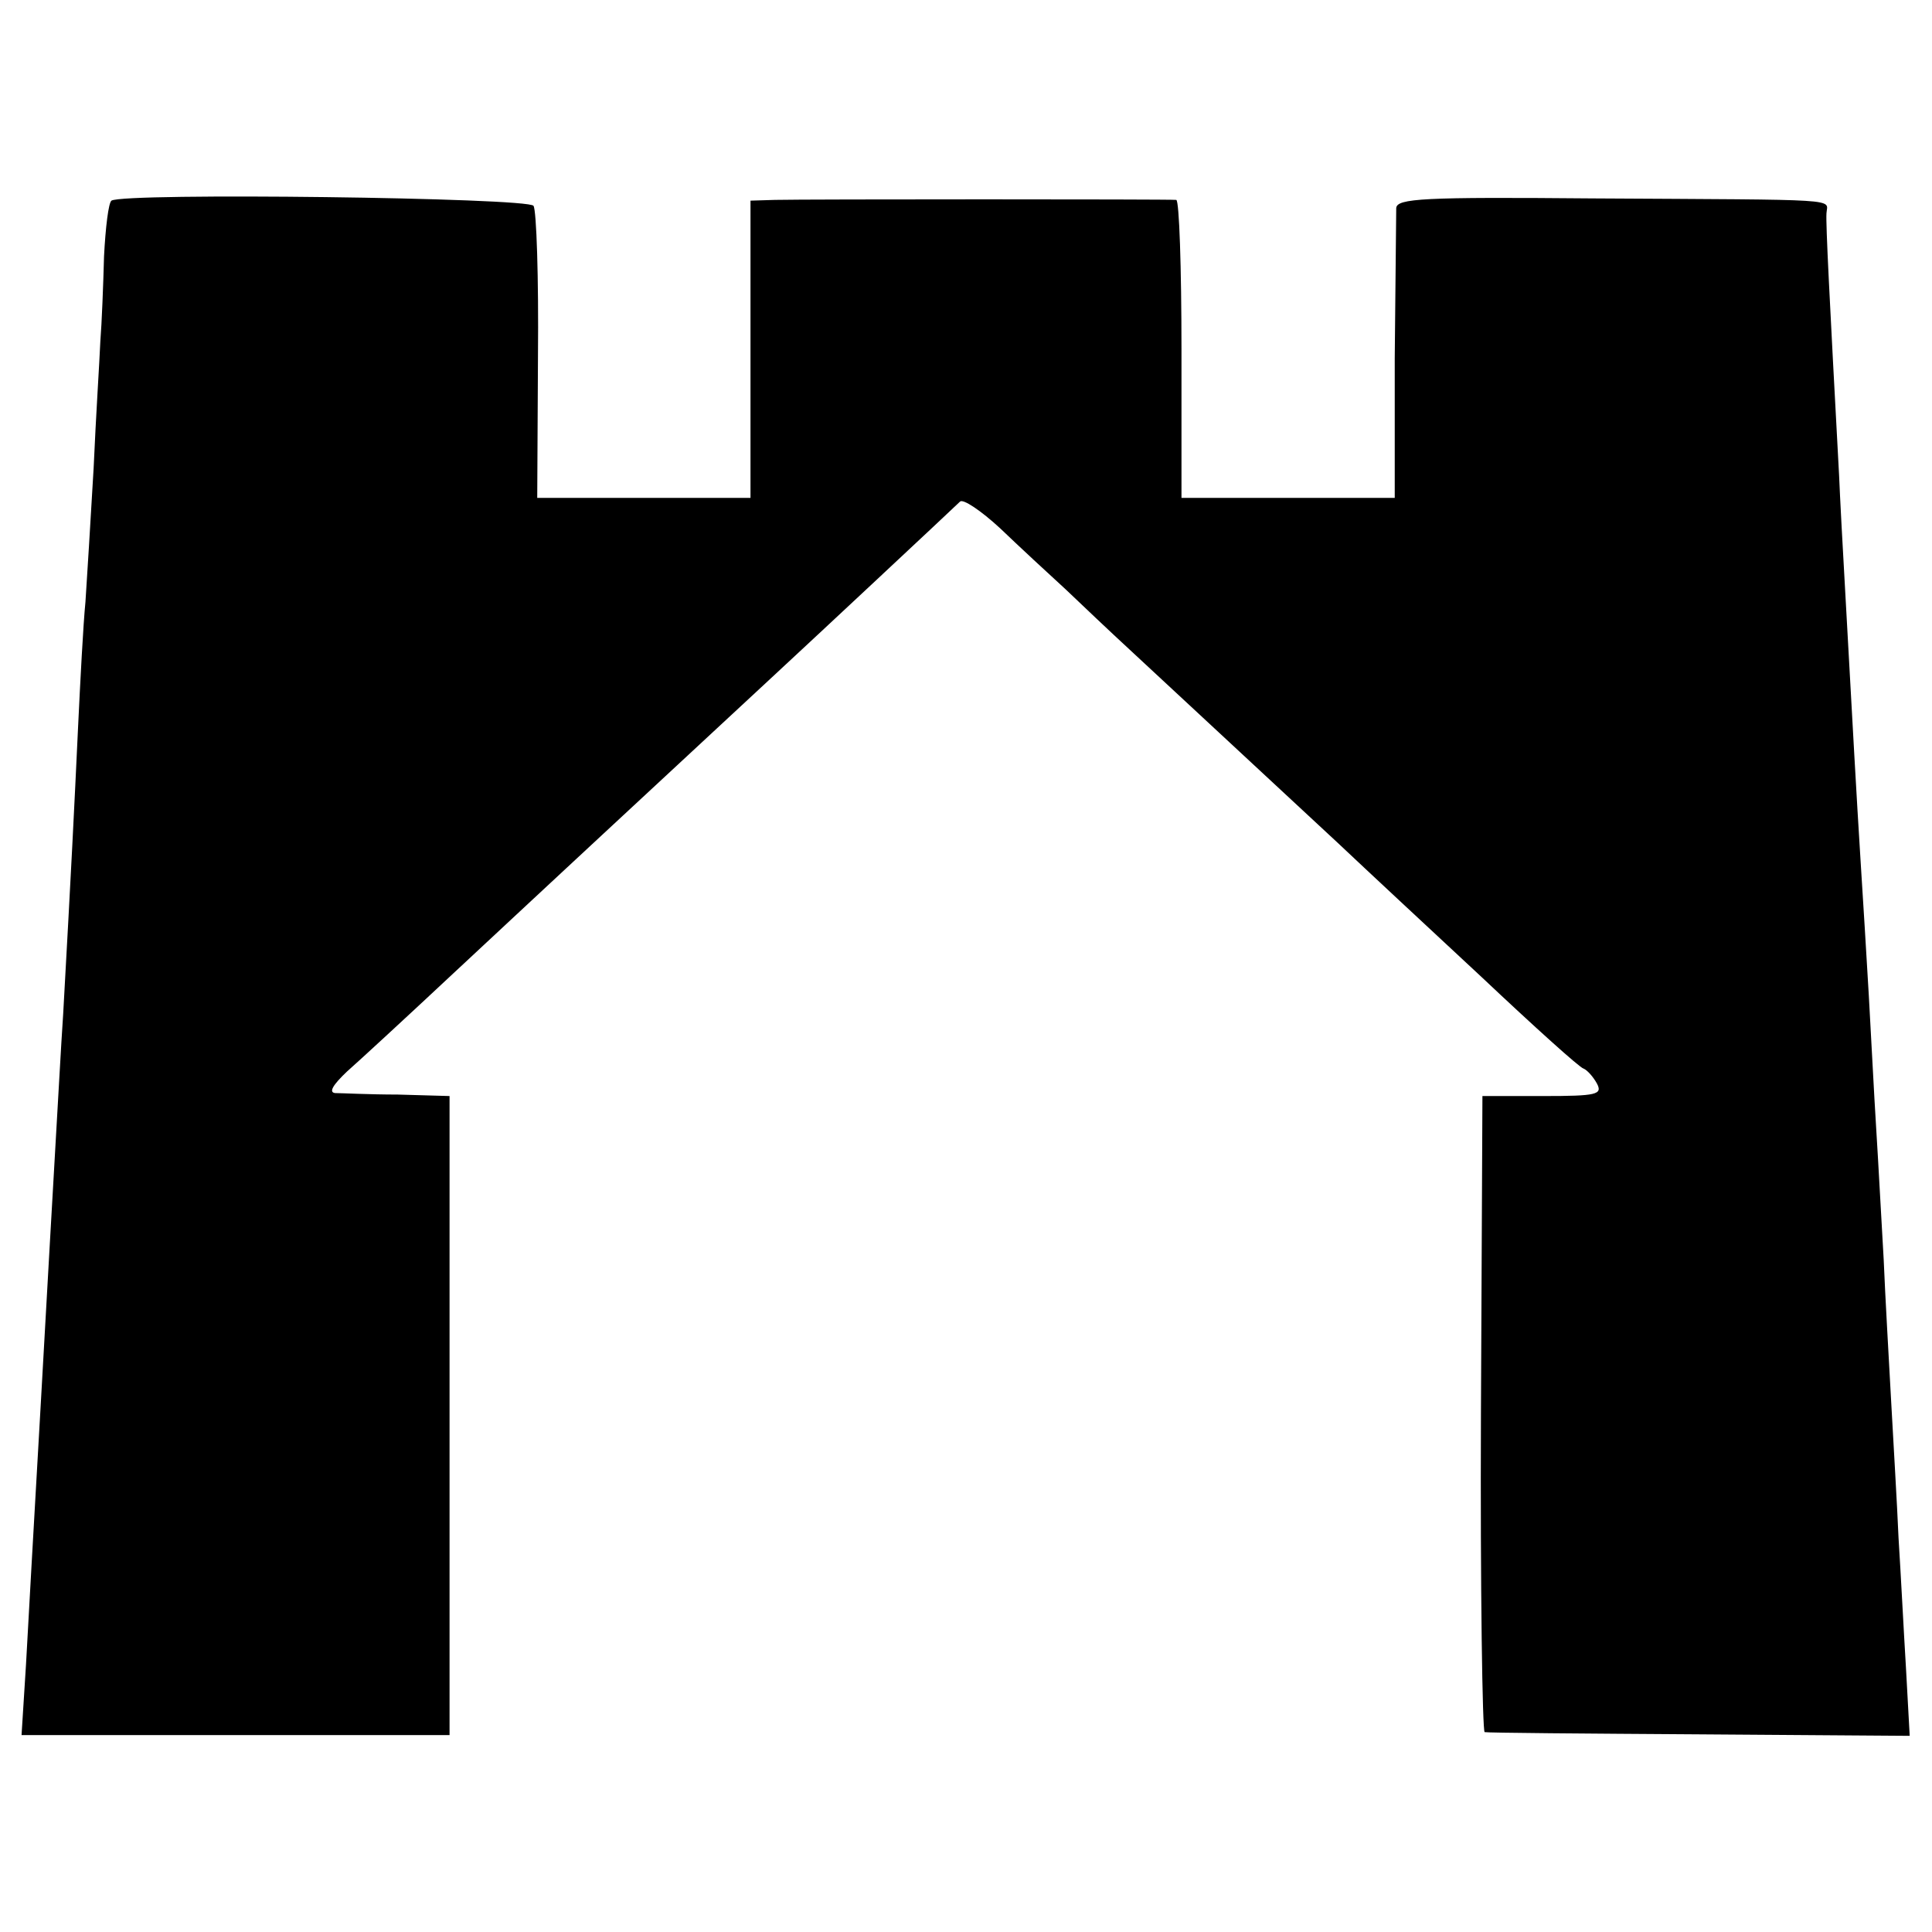<?xml version="1.0" standalone="no"?>
<!DOCTYPE svg PUBLIC "-//W3C//DTD SVG 20010904//EN"
 "http://www.w3.org/TR/2001/REC-SVG-20010904/DTD/svg10.dtd">
<svg version="1.0" xmlns="http://www.w3.org/2000/svg"
 width="260pt" height="260pt" viewBox="0 0 260 260"
 preserveAspectRatio="xMidYMid meet">
<g transform="translate(0,260) scale(0.1,-0.1)"
fill="#000000" stroke="none">
<path d="M150 2330 c-4 -3 -8 -36 -10 -75 -1 -38 -3 -90 -5 -115 -1 -25 -6
-101 -9 -170 -4 -69 -9 -150 -11 -180 -3 -30 -7 -107 -10 -170 -5 -107 -9
-188 -20 -385 -3 -44 -7 -120 -10 -170 -5 -88 -10 -173 -20 -352 -12 -208 -15
-263 -20 -353 l-6 -95 288 0 288 0 0 430 0 430 -70 2 c-38 0 -76 2 -84 2 -9 1
-3 11 16 29 17 15 81 74 143 132 62 58 128 119 145 135 18 17 81 75 140 130
59 55 122 113 139 129 53 49 251 234 258 241 4 4 28 -12 54 -36 25 -24 65 -61
88 -82 22 -21 61 -58 86 -81 57 -53 195 -181 280 -260 36 -34 123 -115 194
-181 70 -66 132 -122 137 -123 5 -2 13 -11 18 -20 8 -15 0 -17 -72 -17 l-82 0
-2 -427 c-1 -236 2 -429 5 -429 4 -1 134 -2 290 -3 l282 -2 -5 91 c-3 49 -7
128 -10 175 -2 47 -7 130 -10 185 -3 55 -8 141 -10 190 -3 50 -7 128 -10 175
-3 47 -7 128 -10 180 -3 52 -8 133 -11 180 -6 96 -10 170 -20 350 -4 69 -8
145 -9 170 -13 241 -18 338 -17 353 1 20 28 18 -315 20 -228 2 -263 0 -264
-13 0 -8 -1 -99 -2 -202 l0 -188 -144 0 -143 0 0 200 c0 110 -3 200 -7 201
-10 1 -499 1 -540 0 l-33 -1 0 -200 0 -200 -143 0 -144 0 1 191 c1 105 -2 196
-6 202 -6 11 -551 18 -568 7z"/>
</g>
</svg>
